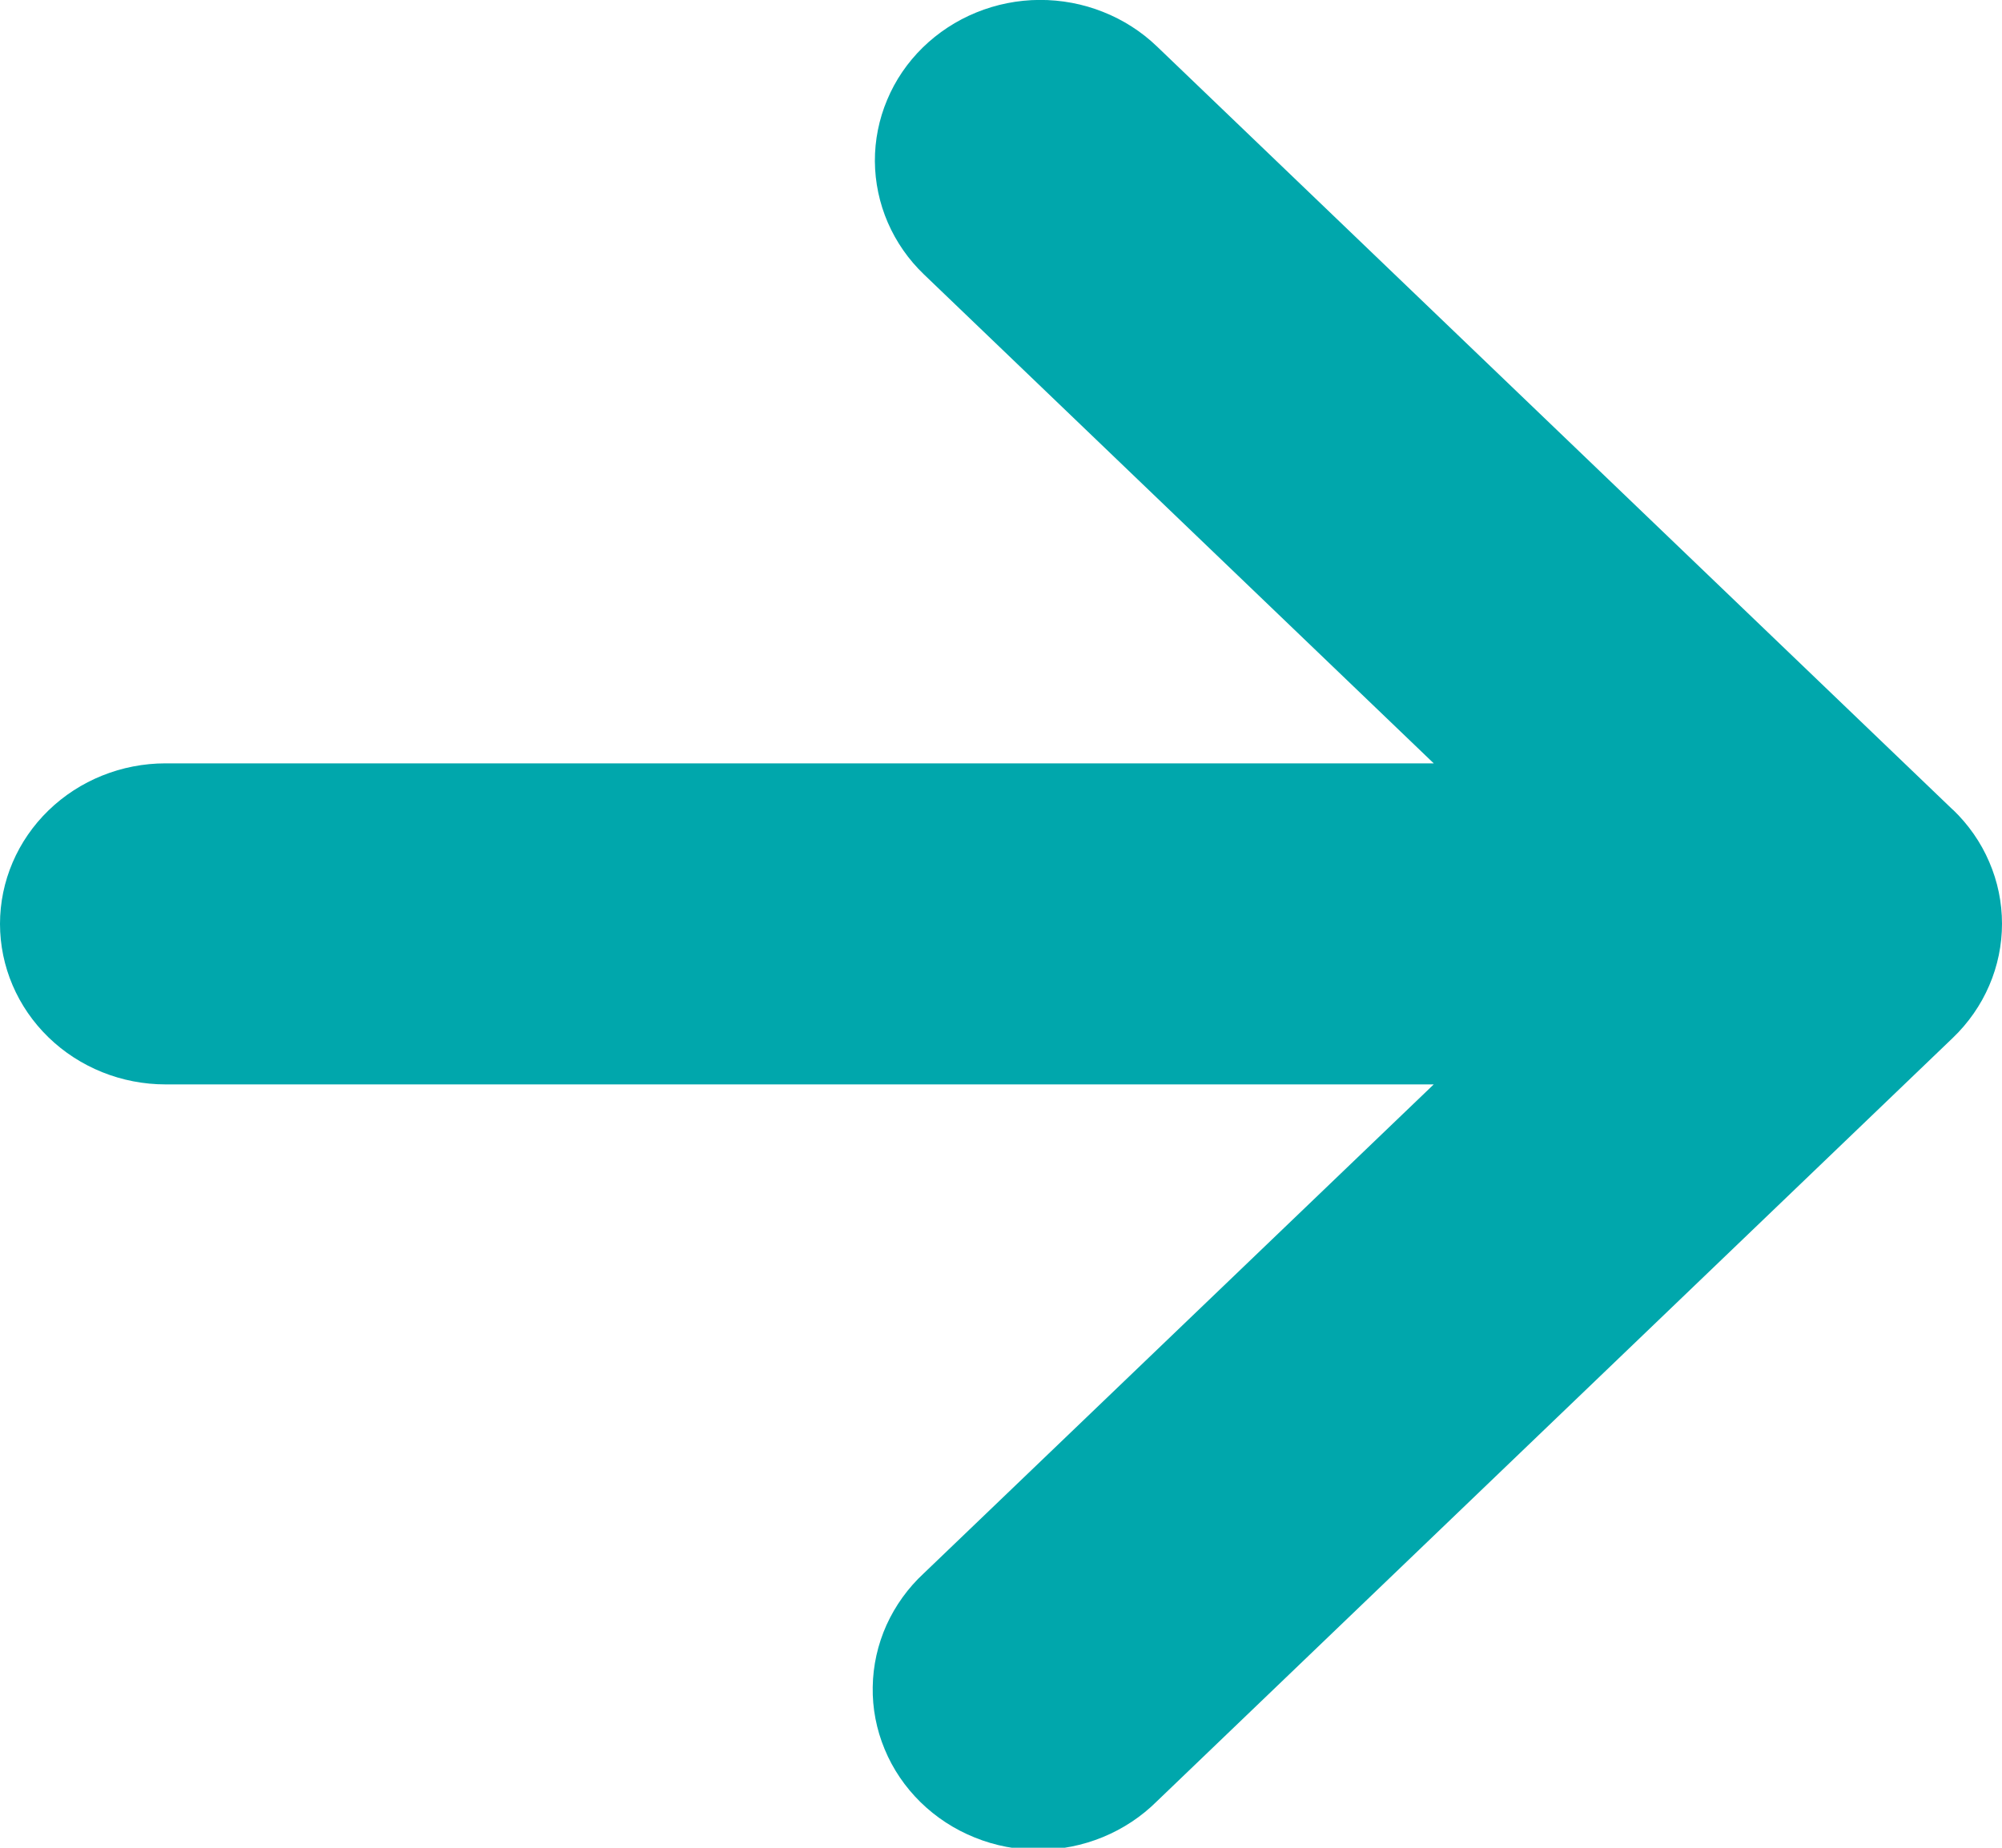 <svg width="26" height="24" viewBox="0 0 26 24" fill="none" xmlns="http://www.w3.org/2000/svg">
<g clip-path="url(#clip0_26_3)">
<path d="M25.362 10.518L15.024 0.602C14.823 0.409 14.585 0.257 14.324 0.154C14.063 0.05 13.783 -0.002 13.501 -0.001C13.218 0 12.939 0.056 12.679 0.162C12.419 0.268 12.183 0.423 11.984 0.617C11.785 0.812 11.628 1.042 11.522 1.296C11.415 1.549 11.361 1.821 11.362 2.094C11.364 2.368 11.421 2.639 11.53 2.891C11.64 3.144 11.799 3.373 12 3.565L18.62 9.915H2.15C1.58 9.915 1.033 10.135 0.63 10.526C0.227 10.917 0 11.447 0 12C0 12.553 0.227 13.083 0.63 13.474C1.033 13.865 1.58 14.085 2.15 14.085H18.62L12 20.433C11.793 20.624 11.628 20.854 11.513 21.107C11.399 21.361 11.338 21.634 11.334 21.912C11.329 22.188 11.382 22.463 11.489 22.72C11.595 22.977 11.754 23.211 11.955 23.408C12.156 23.605 12.395 23.761 12.659 23.867C12.922 23.974 13.206 24.028 13.491 24.027C13.777 24.026 14.059 23.97 14.322 23.862C14.585 23.754 14.824 23.596 15.023 23.398L25.362 13.48C25.564 13.286 25.725 13.055 25.834 12.801C25.944 12.546 26 12.273 26 11.998C26 11.722 25.944 11.449 25.834 11.195C25.725 10.94 25.564 10.71 25.362 10.516V10.518Z" fill="#00A7AC"/>
</g>
<defs>
<clipPath id="clip0_26_3">
<rect width="26" height="24" fill="white"/>
</clipPath>
</defs>
</svg>
